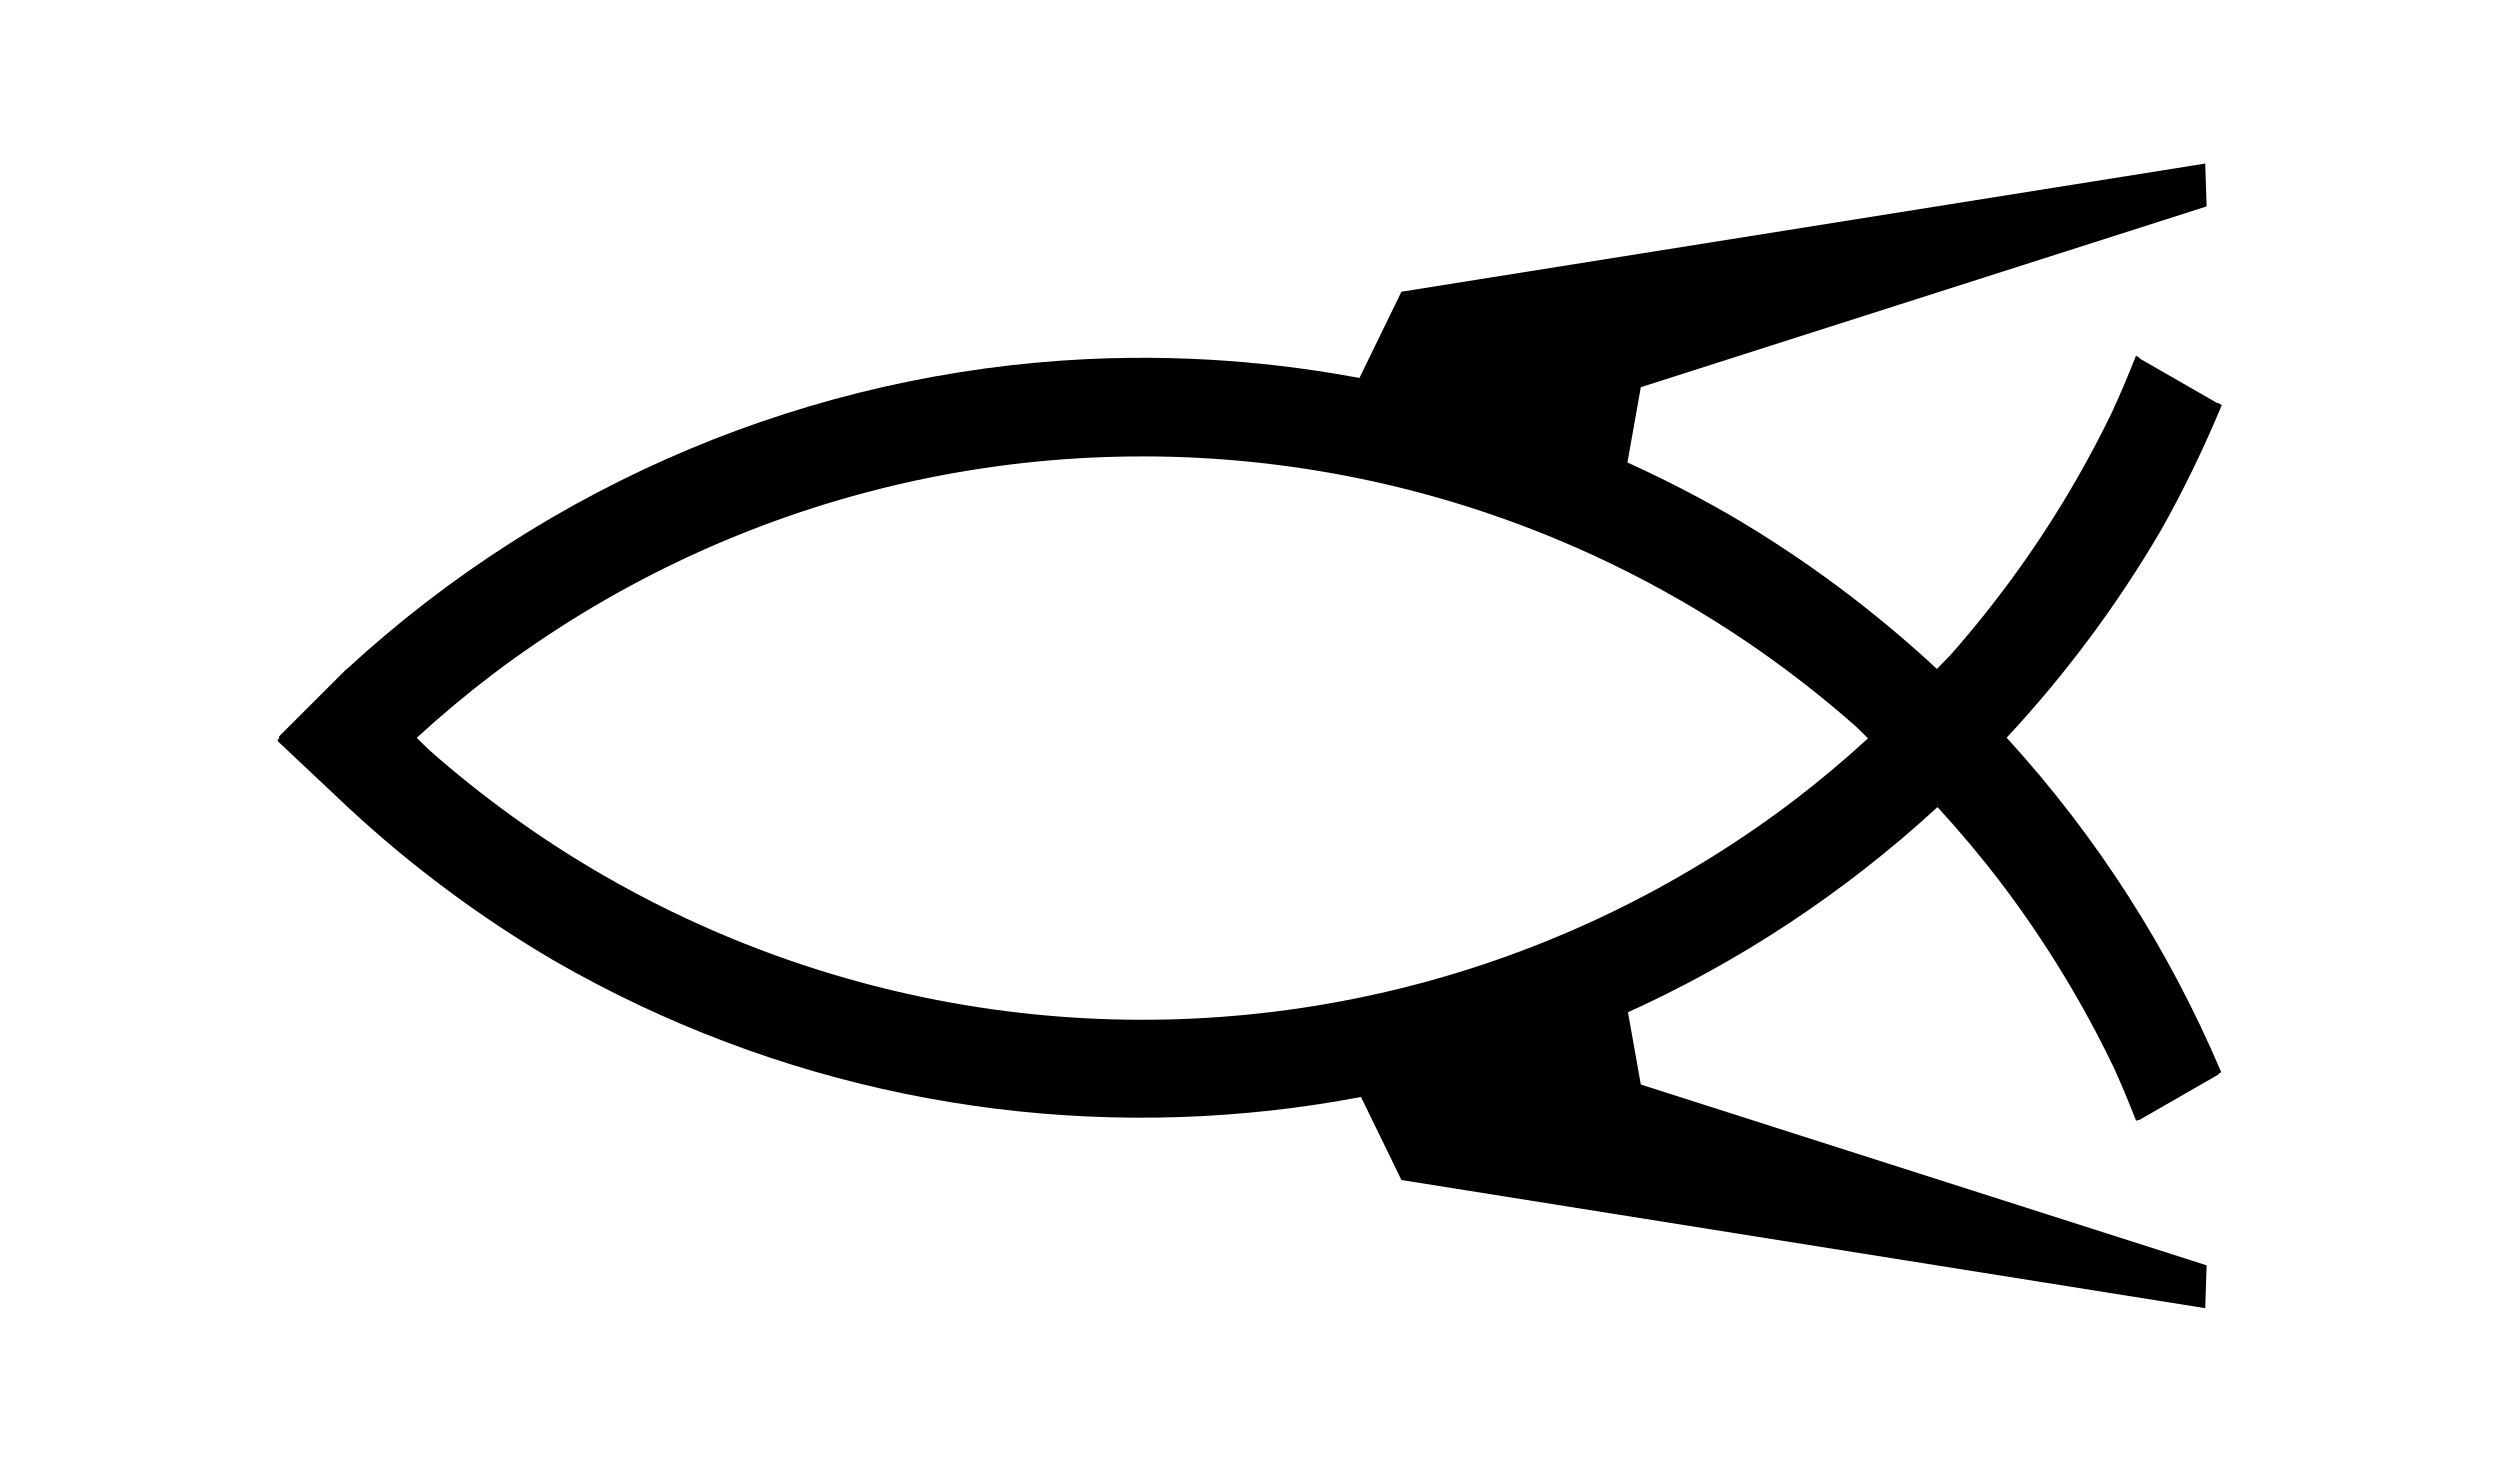 <?xml version="1.0" encoding="UTF-8" standalone="no"?>
<!-- Created with Inkscape (http://www.inkscape.org/) -->

<svg
   xmlns:dc="http://purl.org/dc/elements/1.1/"
   xmlns:cc="http://creativecommons.org/ns#"
   xmlns:rdf="http://www.w3.org/1999/02/22-rdf-syntax-ns#"
   xmlns:svg="http://www.w3.org/2000/svg"
   xmlns="http://www.w3.org/2000/svg"
   xmlns:sodipodi="http://sodipodi.sourceforge.net/DTD/sodipodi-0.dtd"
   xmlns:inkscape="http://www.inkscape.org/namespaces/inkscape"
   width="437.075"
   height="257.303"
   id="svg3103"
   version="1.1"
   inkscape:version="0.48.4 r9939"
   sodipodi:docname="ichtys_science.svg">
  <defs
     id="defs3105" />
  <sodipodi:namedview
     id="base"
     pagecolor="#ffffff"
     bordercolor="#666666"
     borderopacity="1.0"
     inkscape:pageopacity="0.0"
     inkscape:pageshadow="2"
     inkscape:zoom="0.35"
     inkscape:cx="296.39448"
     inkscape:cy="120.07996"
     inkscape:document-units="px"
     inkscape:current-layer="layer1"
     showgrid="false"
     fit-margin-top="0"
     fit-margin-left="0"
     fit-margin-right="0"
     fit-margin-bottom="0"
     inkscape:window-width="515"
     inkscape:window-height="455"
     inkscape:window-x="763"
     inkscape:window-y="26"
     inkscape:window-maximized="0" />
  <g
     inkscape:label="Layer 1"
     inkscape:groupmode="layer"
     id="layer1"
     transform="translate(-78.606,-395.139)">
    <g
       id="g3830"
       transform="translate(-554.436,-139.98)">
      <g
         id="g3563"
         transform="translate(35.132,0)">
        <g
           inkscape:label="Ebene 1"
           id="g3545"
           transform="matrix(1.648,0,0,1.648,641.694,247.251)"
           style="fill:#000000;stroke:none">
          <path
             style="fill:#000000;fill-opacity:1;fill-rule:evenodd;stroke:none"
             d="m 200.033,212.414 c -0.819,2.071 -1.679,4.125 -2.618,6.145 -1.18,2.425 -2.445,4.807 -3.793,7.142 -1.906,3.301 -3.976,6.504 -6.202,9.598 -2.225,3.093 -4.604,6.073 -7.126,8.929 -7.3e-4,8e-4 -0.001,0.002 -0.002,0.003 -0.455,0.475 -0.916,0.945 -1.379,1.412 -6.685,-6.214 -14.027,-11.68 -21.904,-16.291 l -0.001,-0.001 c -18.104,-10.453 -38.544,-16.189 -59.443,-16.683 -2.944,-0.069 -5.889,-0.034 -8.83,0.105 -29.22,1.419 -57.008,13.063 -78.515,32.888 l -0.026,-0.01 -7.149,7.144 v 0.346 l -0.14,-0.145 0.003,0.321 7.42,6.983 -0.062,-0.059 c 6.701,6.243 14.066,11.731 21.968,16.361 l 0.002,10e-4 c 47.232,27.2 106.642,20.585 146.739,-16.304 2.407,2.621 4.694,5.35 6.846,8.184 2.298,3.041 4.442,6.194 6.425,9.449 1.983,3.255 3.802,6.606 5.45,10.043 0.84,1.846 1.613,3.722 2.353,5.611 l 0.218,-0.126 0.033,0.079 8.525,-4.899 -0.025,-0.052 0.275,-0.159 c -5.527,-13.03 -13.207,-25.041 -22.766,-35.493 6.247,-6.712 11.739,-14.089 16.369,-22.004 l 0.002,-0.003 c 2.42,-4.291 4.56,-8.731 6.453,-13.277 l -0.437,-0.251 c -0.007,0.017 -0.015,0.034 -0.022,0.051 l -8.23,-4.729 c 0.008,-0.02 0.016,-0.04 0.024,-0.059 z M 94.942,223.095 h 5.16e-4 c 1.905,0.005 3.809,0.058 5.712,0.159 3.806,0.201 7.6,0.592 11.367,1.173 3.767,0.58 7.502,1.348 11.193,2.302 3.69,0.953 7.33,2.091 10.907,3.408 3.577,1.317 7.085,2.812 10.513,4.479 2.426,1.18 4.81,2.446 7.146,3.795 3.301,1.906 6.504,3.975 9.597,6.201 3.093,2.225 6.074,4.604 8.929,7.126 8.3e-4,7.3e-4 0.002,10e-4 0.003,0.002 0.435,0.417 0.866,0.84 1.294,1.265 -2.582,2.367 -5.267,4.618 -8.055,6.738 -3.04,2.298 -6.194,4.442 -9.449,6.425 -3.255,1.983 -6.607,3.802 -10.043,5.45 -3.436,1.648 -6.954,3.123 -10.537,4.42 -3.584,1.297 -7.23,2.414 -10.925,3.347 -3.696,0.933 -7.436,1.68 -11.206,2.239 -3.77,0.559 -7.566,0.929 -11.373,1.109 -3.807,0.18 -7.62,0.169 -11.426,-0.032 -3.806,-0.201 -7.6,-0.592 -11.367,-1.173 -3.767,-0.58 -7.502,-1.348 -11.193,-2.301 -3.69,-0.953 -7.33,-2.091 -10.907,-3.408 -3.577,-1.317 -7.085,-2.812 -10.512,-4.479 -2.426,-1.18 -4.81,-2.446 -7.147,-3.795 -3.301,-1.906 -6.504,-3.975 -9.597,-6.201 -3.093,-2.225 -6.074,-4.604 -8.929,-7.126 -8.26e-4,-7.3e-4 -0.002,-10e-4 -0.003,-0.002 -0.435,-0.417 -0.865,-0.84 -1.294,-1.265 2.581,-2.367 5.266,-4.618 8.054,-6.738 l 5.17e-4,-5.2e-4 c 3.04,-2.298 6.194,-4.442 9.449,-6.425 3.255,-1.983 6.606,-3.802 10.043,-5.45 3.437,-1.648 6.954,-3.123 10.538,-4.42 3.584,-1.297 7.23,-2.414 10.925,-3.347 3.696,-0.932 7.436,-1.679 11.206,-2.238 3.77,-0.559 7.566,-0.93 11.372,-1.109 1.903,-0.09 3.808,-0.132 5.713,-0.127 z"
             id="path3547"
             inkscape:connector-curvature="0"
             sodipodi:nodetypes="ccccccccccccccccccccccccccccccccccccccccccscccsccccccccccccccccccccccccsccccccc" />
        </g>
        <path
           style="fill:#000000;stroke:none"
           d="m 833.064,721.178 9.859,20.244 140.527,22.406 0.244,-7.491 -98.919,-31.607 -3.346,-18.816"
           id="path3559"
           inkscape:connector-curvature="0"
           sodipodi:nodetypes="cccccc" />
        <path
           sodipodi:nodetypes="cccccc"
           inkscape:connector-curvature="0"
           id="path3579"
           d="m 833.064,606.364 9.859,-20.244 140.527,-22.406 0.244,7.491 -98.919,31.607 -3.346,18.816"
           style="fill:#000000;stroke:none" />
      </g>
    </g>
  </g>
</svg>
